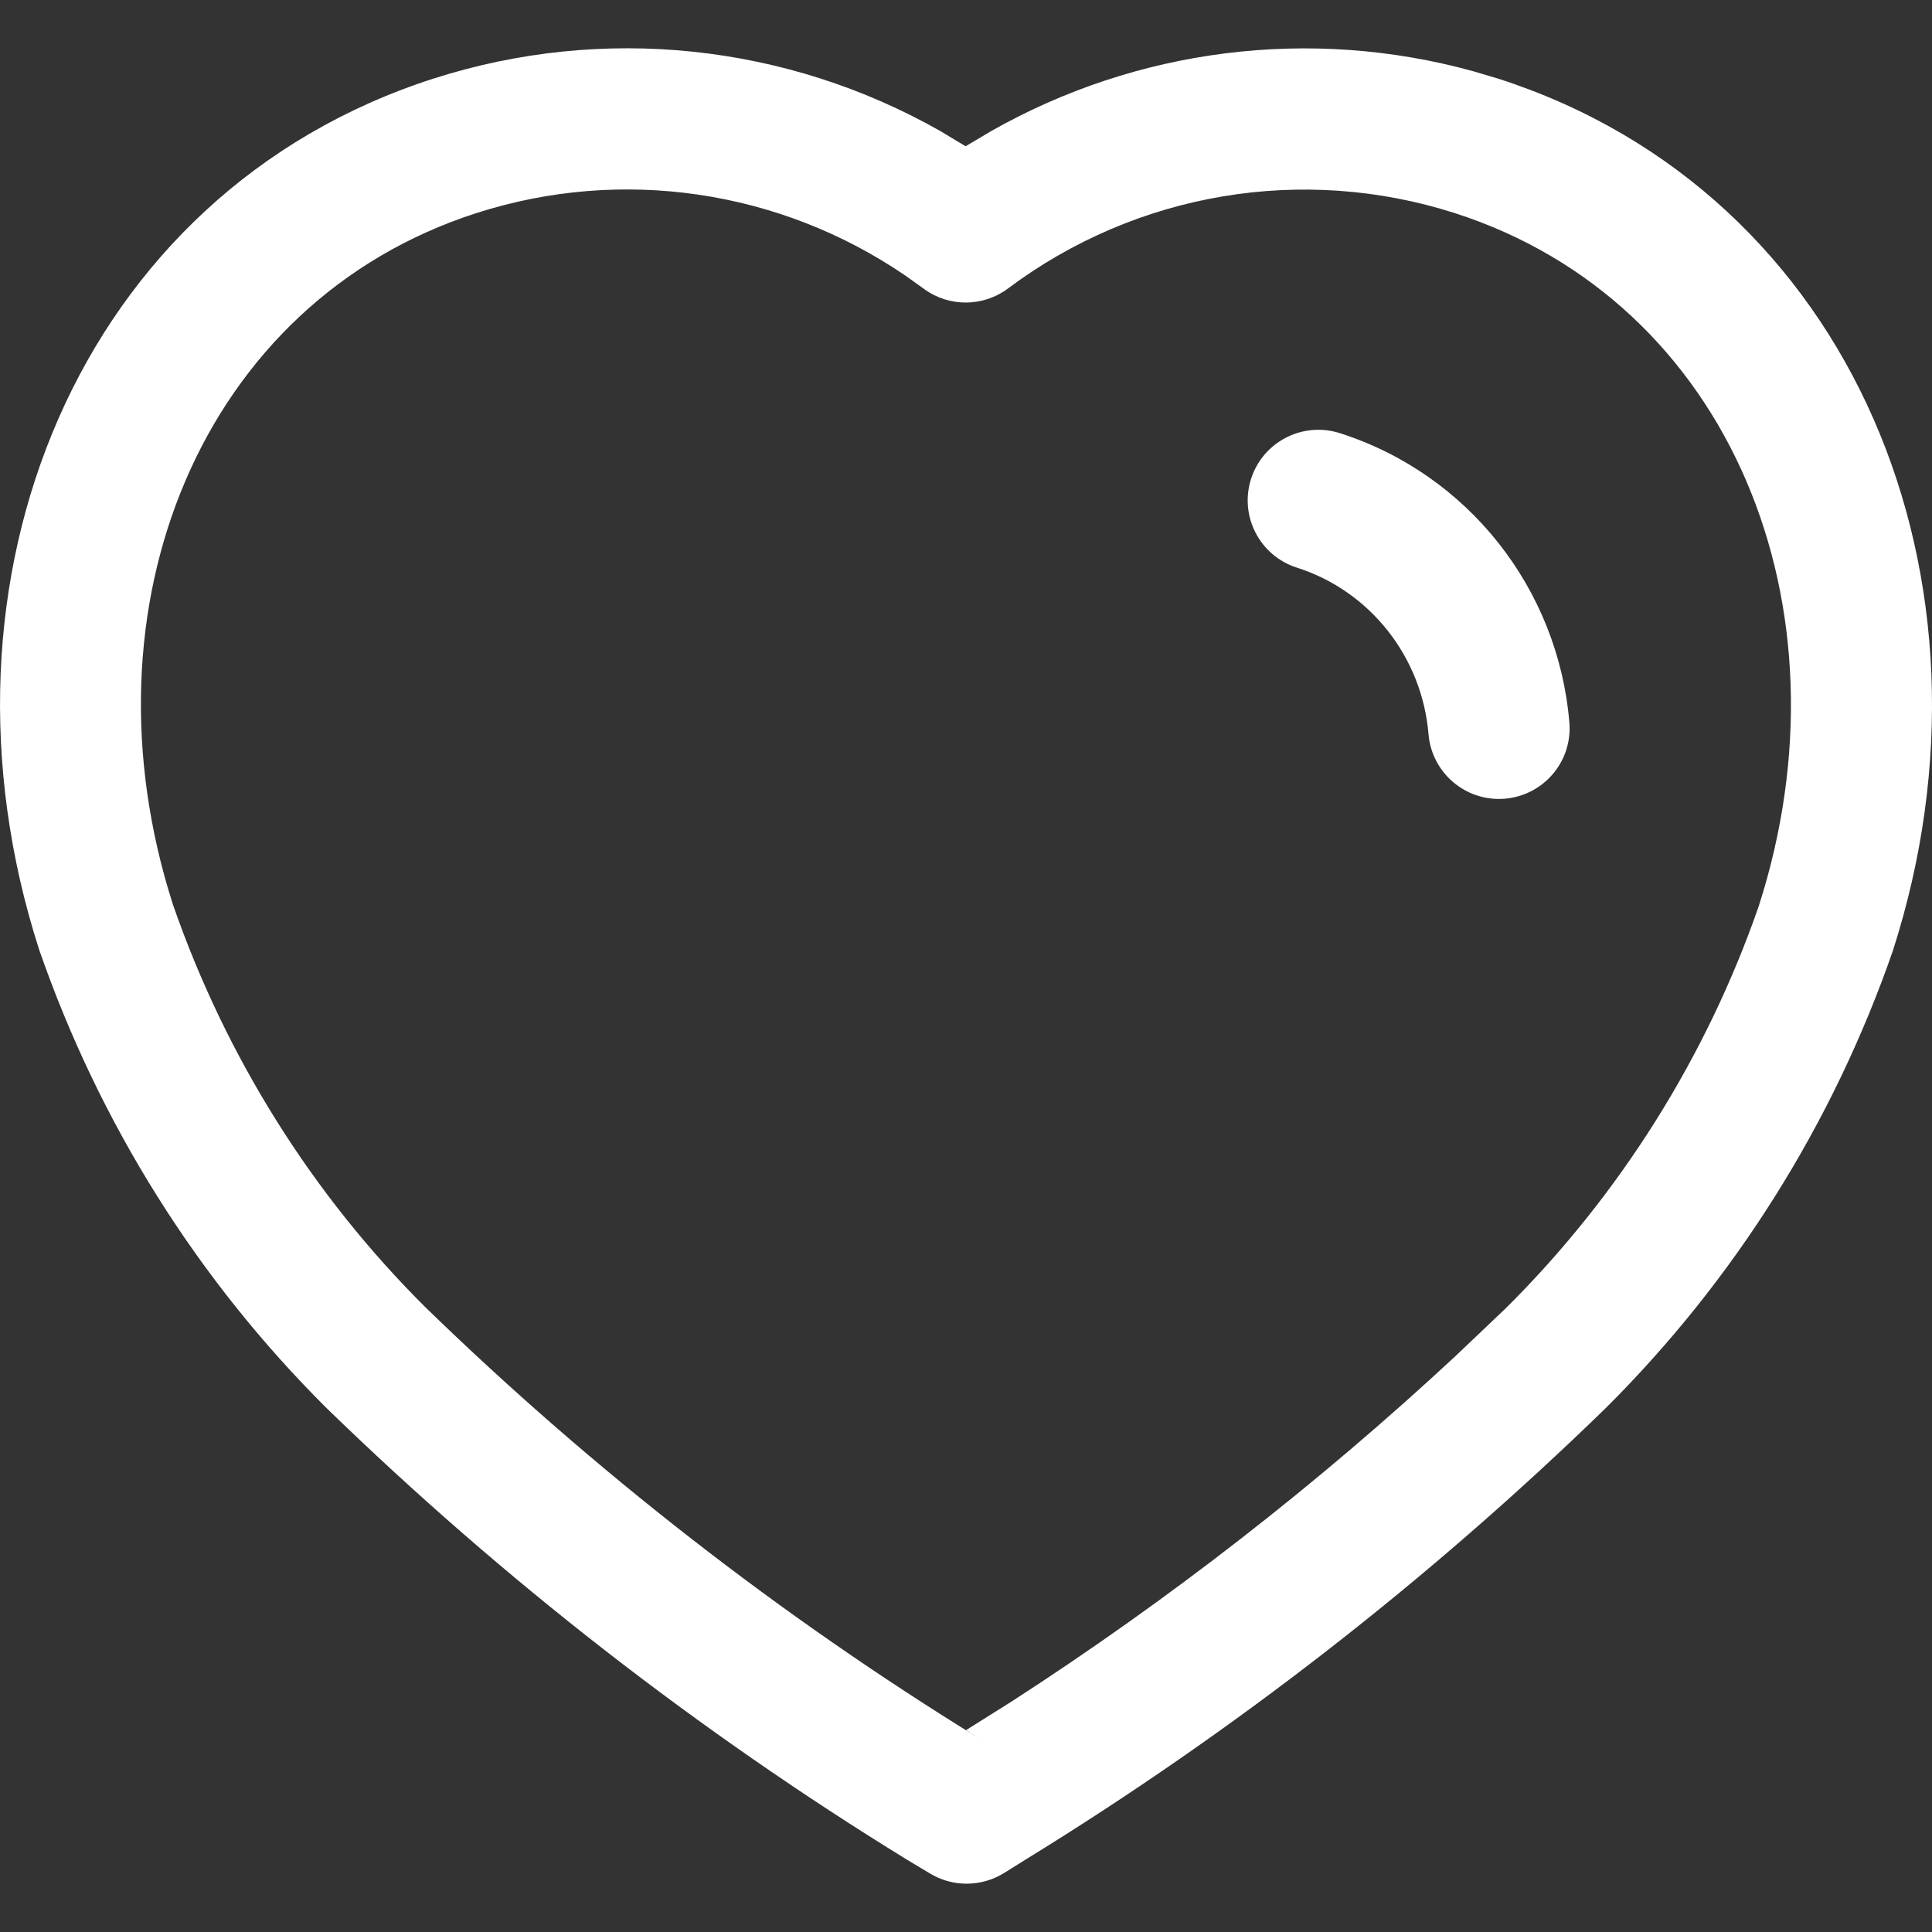 <svg width="20" height="20" viewBox="0 0 20 20" fill="none" xmlns="http://www.w3.org/2000/svg">
<rect x="0" y="0" width="20" height="20" fill="#333333" stroke="none"/>
<path fill-rule="evenodd" clip-rule="evenodd" d="M4.483 0.815C0.812 1.997 -0.826 6.006 0.405 9.83C1.029 11.63 2.045 13.248 3.38 14.576C5.211 16.355 7.223 17.919 9.385 19.249L9.63 19.396C9.866 19.537 10.16 19.534 10.393 19.39L10.622 19.247C12.781 17.919 14.793 16.355 16.617 14.582C17.958 13.248 18.974 11.63 19.594 9.845C20.829 6.008 19.185 1.998 15.512 0.815L15.246 0.736C13.562 0.273 11.773 0.501 10.264 1.355L9.996 1.514L9.733 1.356C8.142 0.453 6.24 0.25 4.483 0.815ZM9.374 2.854L9.571 2.995C9.83 3.181 10.18 3.177 10.435 2.986C11.765 1.99 13.487 1.701 15.063 2.207C17.909 3.123 19.204 6.281 18.206 9.382C17.664 10.942 16.768 12.37 15.591 13.54L15.063 14.042C13.64 15.364 12.102 16.561 10.469 17.616L10.001 17.91L10.143 18C8.08 16.731 6.153 15.232 4.405 13.534C3.234 12.37 2.338 10.942 1.791 9.366C0.797 6.278 2.087 3.122 4.931 2.206C6.433 1.723 8.07 1.963 9.374 2.854ZM13.87 4.484C13.486 4.361 13.074 4.573 12.951 4.957C12.828 5.342 13.04 5.753 13.425 5.876C14.181 6.117 14.721 6.798 14.788 7.601C14.822 8.003 15.176 8.302 15.578 8.268C15.981 8.234 16.28 7.881 16.246 7.479C16.129 6.089 15.192 4.906 13.87 4.484Z" fill="white"/>
</svg>
